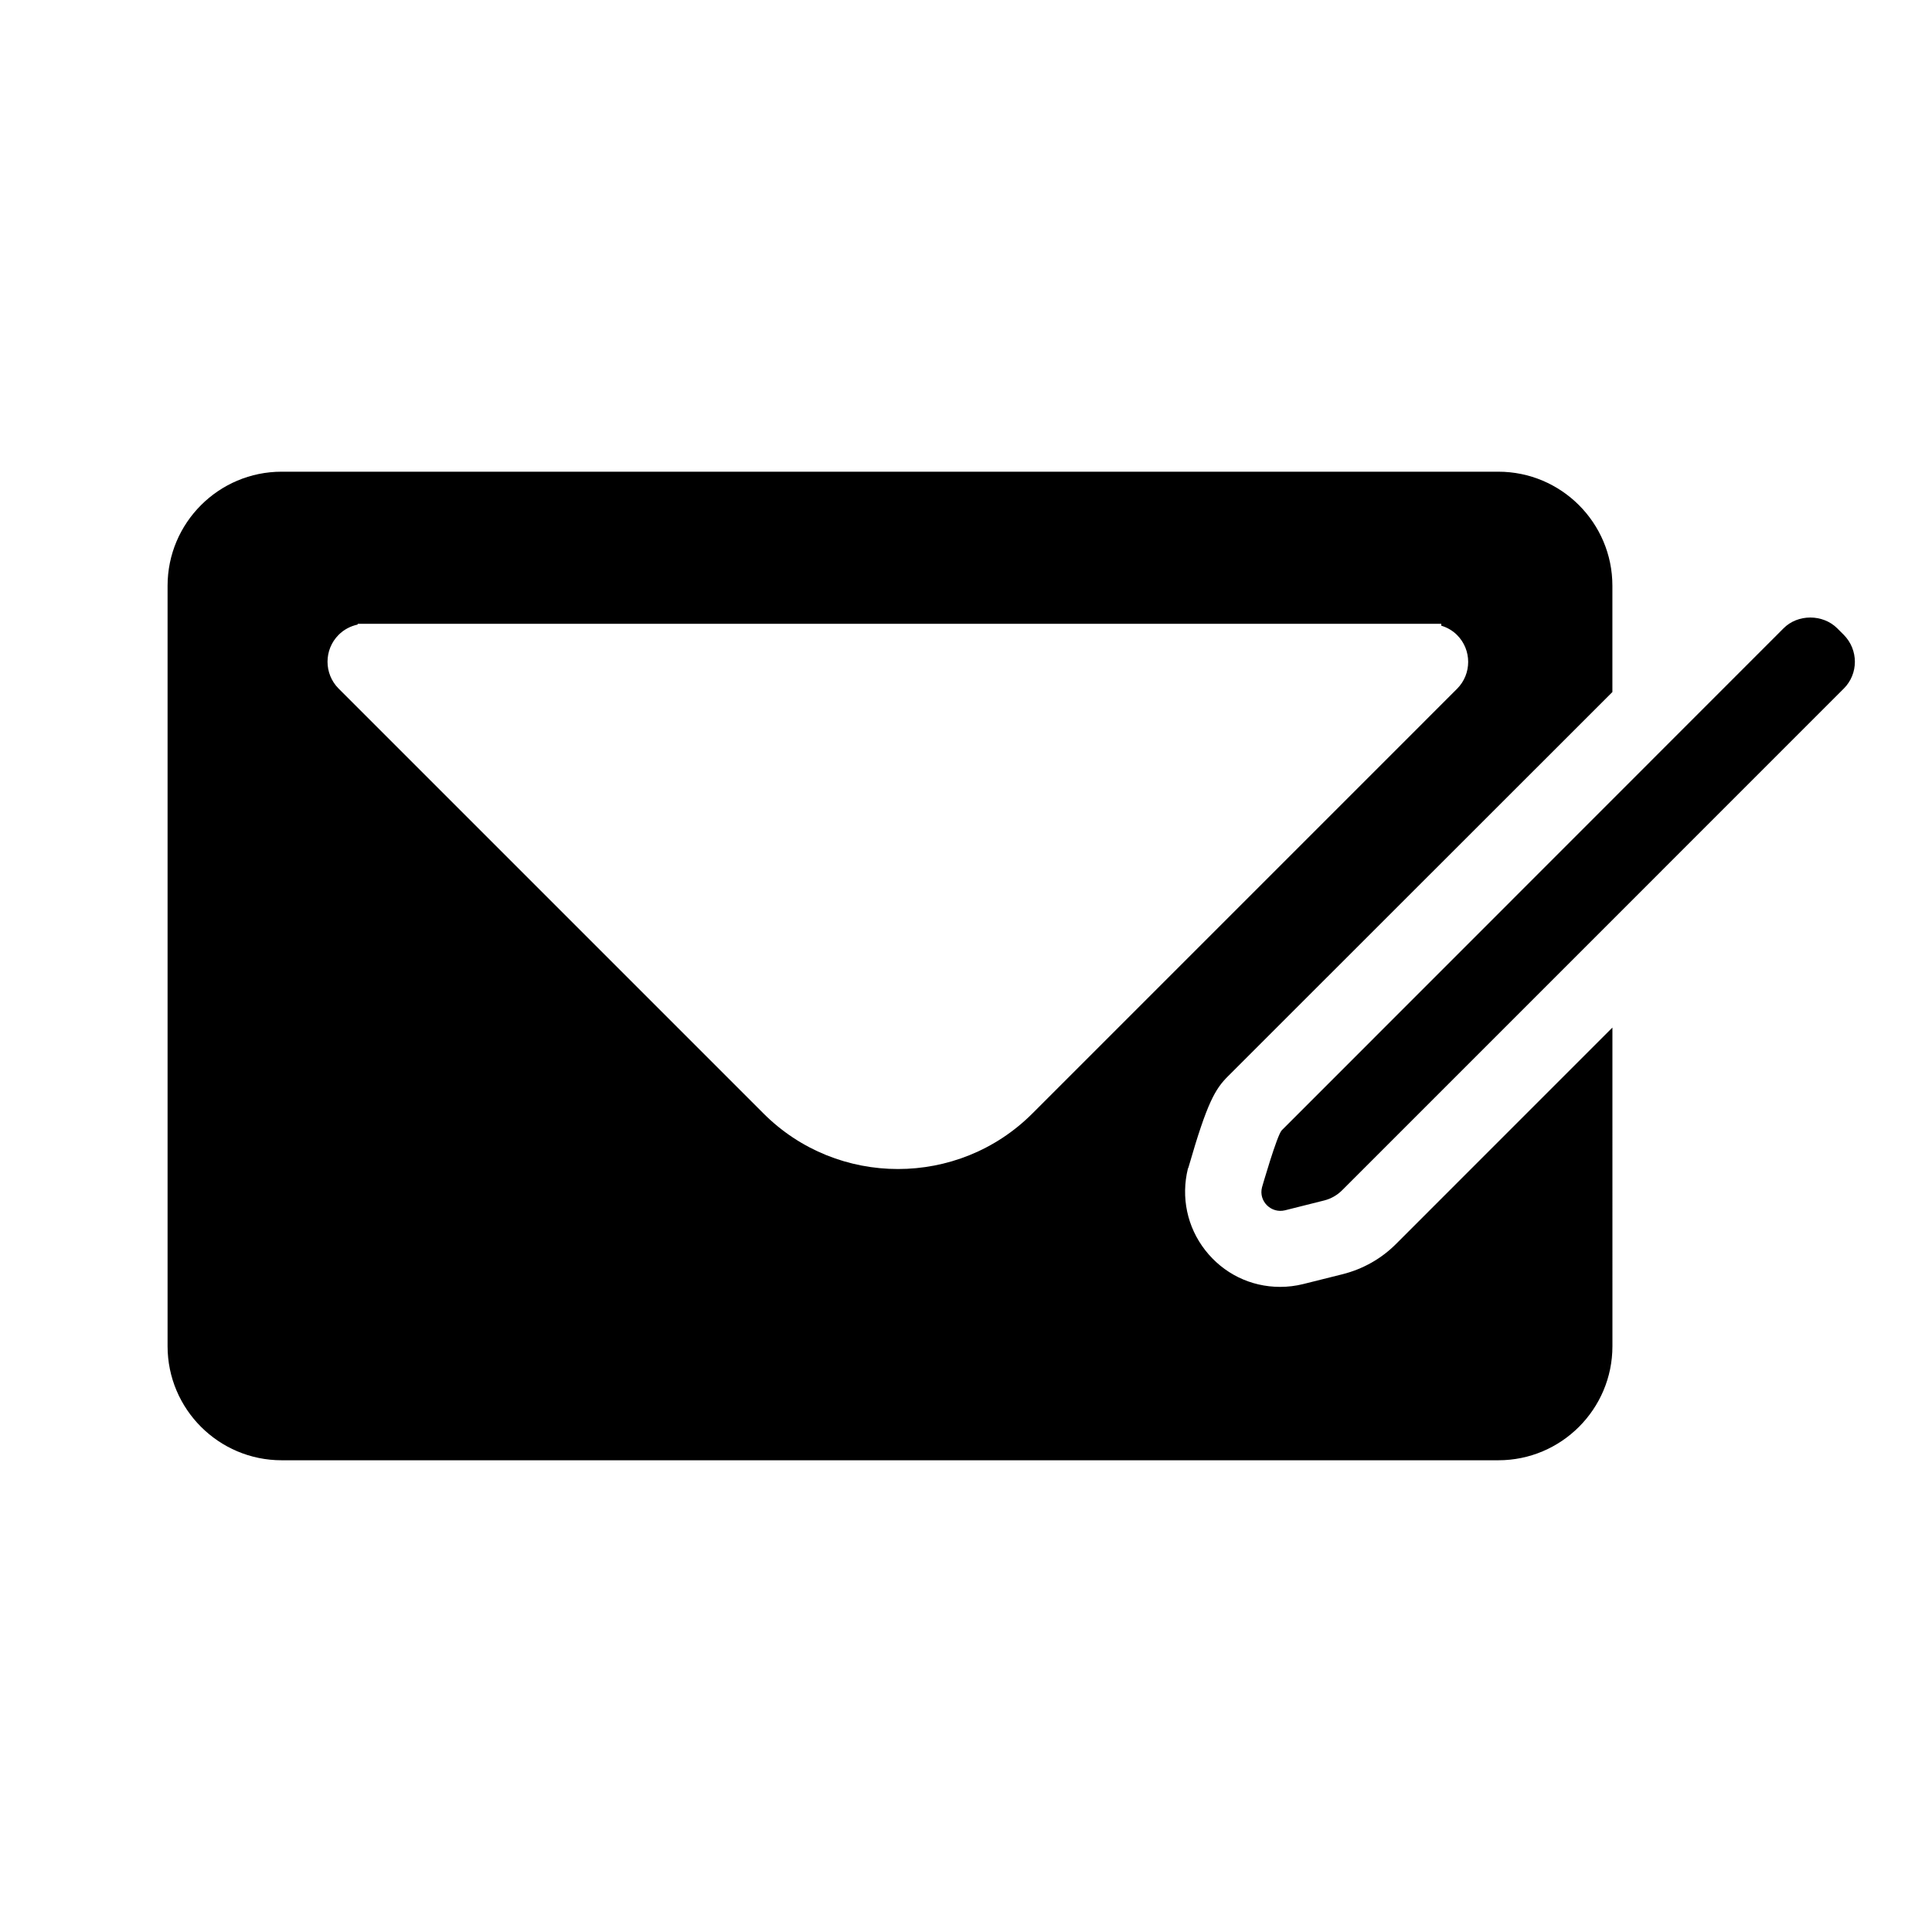 <?xml version="1.0" encoding="UTF-8"?>
<!-- Uploaded to: SVG Repo, www.svgrepo.com, Generator: SVG Repo Mixer Tools -->
<svg fill="#000000" width="800px" height="800px" version="1.1" viewBox="144 144 512 512" xmlns="http://www.w3.org/2000/svg">
 <path d="m632.61 326.49-132.95 132.96c-1.309 1.309-2.922 2.215-4.684 2.672l-10.43 2.621c-3.68 0.906-7.055-2.418-6.098-6.098 0 0 3.981-13.855 5.238-15.113l132.96-133.01c3.777-3.828 10.43-3.828 14.258 0l1.715 1.715c3.926 3.977 3.926 10.324-0.004 14.254zm-173.66 126.91 0.102-0.352c4.887-16.977 7.004-20.453 10.379-23.832l101.87-101.82v-28.16c0-16.676-13.551-30.23-30.23-30.23h-322.43c-16.676 0-30.23 13.551-30.23 30.23v201.52c0 16.676 13.551 30.23 30.23 30.23h322.44c16.676 0 30.23-13.551 30.23-30.23l-0.004-84.441-57.383 57.387c-3.879 3.879-8.715 6.602-14.055 7.961l-10.48 2.621c-2.016 0.504-4.082 0.754-6.144 0.754-7.809 0-15.012-3.527-19.852-9.723-4.785-6.144-6.449-14.008-4.586-21.613zm-41.363-14.309c-9.824 9.824-22.723 14.711-35.621 14.711-12.898 0-25.797-4.887-35.621-14.711l-112.6-112.6c-3.93-3.93-3.93-10.328 0-14.258 1.41-1.41 3.176-2.316 5.039-2.719v-0.203h287.17v0.504c1.512 0.453 2.973 1.258 4.18 2.469 3.93 3.93 3.93 10.328 0 14.258z"/>
</svg>